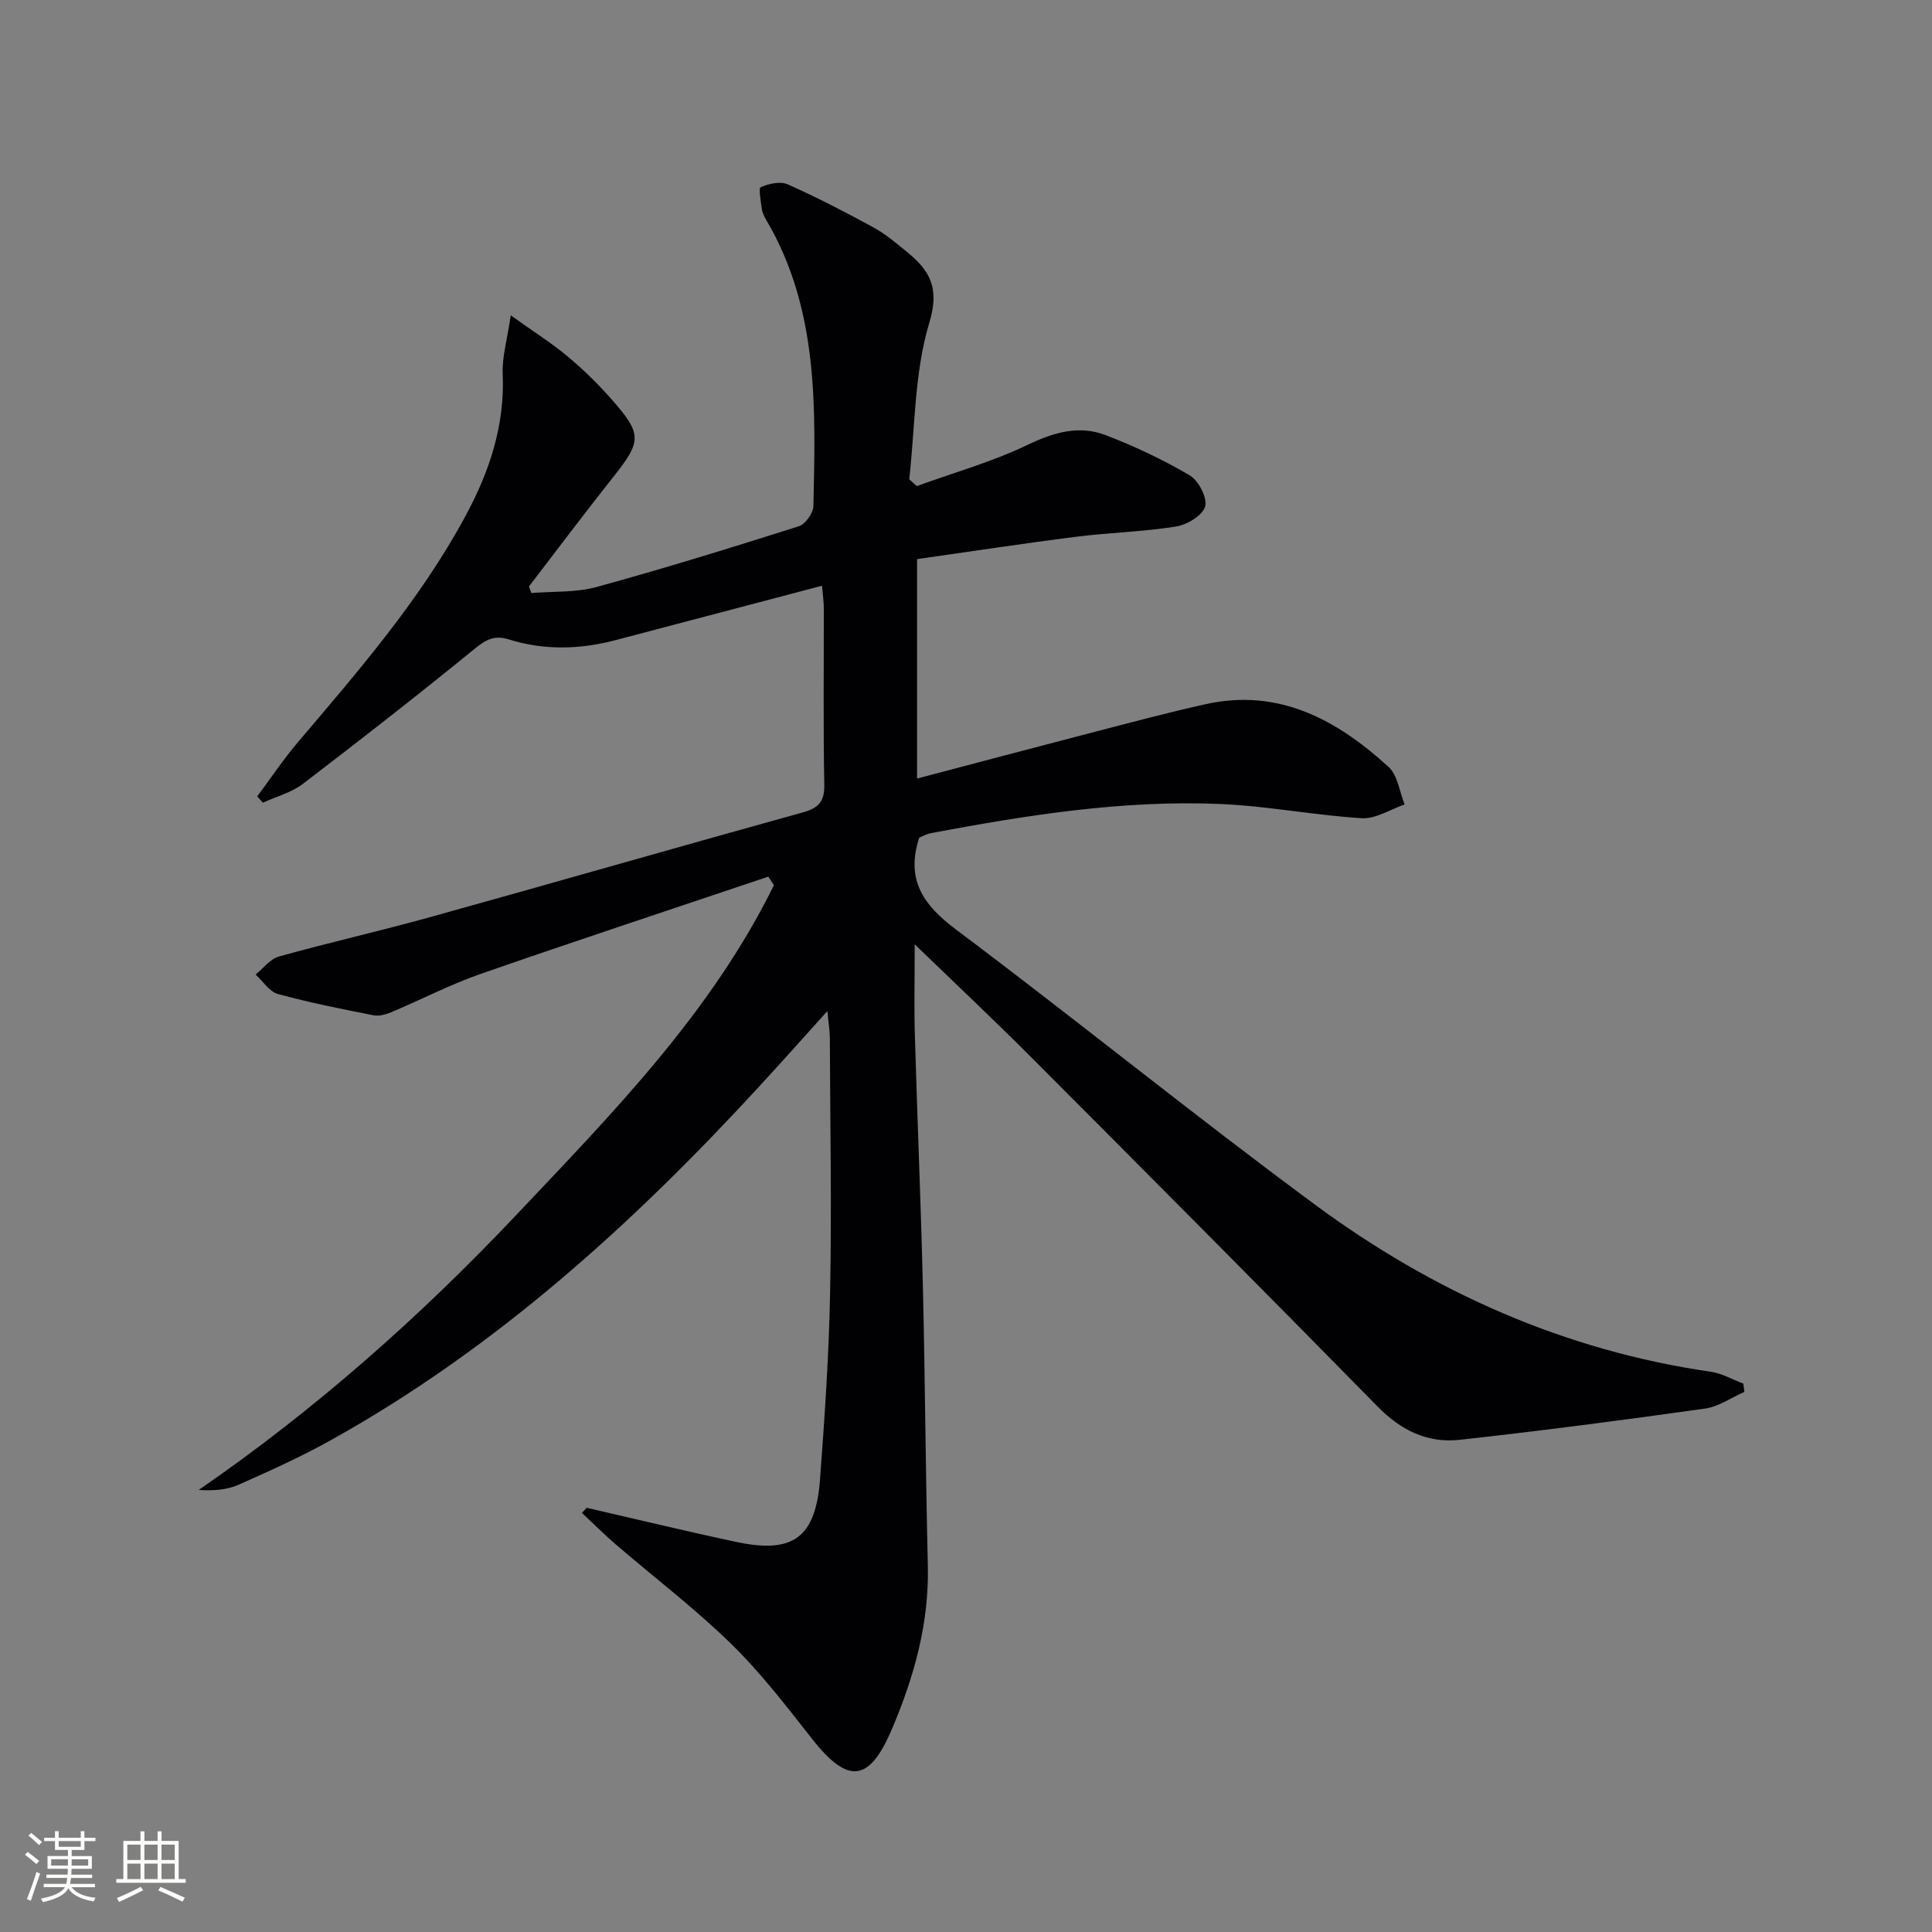 <svg enable-background="new 0 0 400 400" viewBox="0 0 400 400" xmlns="http://www.w3.org/2000/svg"><rect x="0" y="0" width="400" height="400" fill="#808080" stroke="none"/><path d="m121.47 312.17c10.32 2.37 20.61 4.87 30.96 7.07 11.81 2.51 16.44-.88 17.35-13.01.97-12.93 1.85-25.89 2.09-38.85.33-17.49.01-34.99-.06-52.49-.01-1.45-.26-2.91-.52-5.55-5.16 5.72-9.6 10.72-14.13 15.63-26.16 28.44-54.56 54.2-88.55 73.14-6.22 3.47-12.74 6.42-19.26 9.31-2.4 1.06-5.2 1.24-8.21 1.06 24.18-16.66 45.86-35.89 65.87-57.06 19.92-21.07 40.26-41.79 53.22-68.15-.39-.59-.77-1.18-1.16-1.77-19.88 6.7-39.81 13.26-59.62 20.16-6.25 2.18-12.18 5.27-18.3 7.85-1.17.49-2.61.93-3.79.7-6.65-1.31-13.31-2.63-19.84-4.42-1.77-.49-3.08-2.64-4.6-4.02 1.59-1.28 3-3.22 4.81-3.73 10.38-2.89 20.91-5.27 31.29-8.15 25.74-7.15 51.41-14.55 77.15-21.68 3.28-.91 4.56-2.21 4.49-5.76-.23-12.16-.08-24.33-.1-36.49 0-1.43-.22-2.85-.37-4.69-14.57 3.84-28.65 7.56-42.73 11.26-7.37 1.94-14.78 2.15-22.09-.14-2.92-.92-4.68-.04-6.99 1.85-11.72 9.55-23.63 18.86-35.64 28.03-2.38 1.82-5.52 2.64-8.31 3.92-.39-.43-.79-.87-1.18-1.3 2.79-3.74 5.39-7.64 8.4-11.19 12.61-14.84 25.37-29.55 34.7-46.82 4.98-9.21 8.2-18.8 7.73-29.5-.15-3.47.92-6.99 1.67-12.09 4.81 3.44 8.41 5.71 11.66 8.41 3.19 2.65 6.2 5.58 8.95 8.68 6.7 7.55 6.56 8.89.46 16.57-5.88 7.4-11.55 14.98-17.31 22.48.17.45.33.9.5 1.35 4.51-.37 9.2-.07 13.48-1.24 14.07-3.86 28.02-8.18 41.92-12.59 1.35-.43 2.97-2.74 3-4.21.45-20.31 1.11-40.71-9.75-59.17-.41-.7-.81-1.49-.92-2.28-.22-1.57-.73-4.32-.23-4.54 1.66-.73 4.04-1.26 5.58-.58 6.05 2.69 11.95 5.75 17.76 8.92 2.46 1.34 4.65 3.21 6.84 4.99 4.75 3.87 6.94 7.39 4.71 14.75-3.1 10.28-2.93 21.55-4.15 32.39.52.47 1.04.94 1.56 1.42 7.66-2.78 15.58-5.01 22.89-8.51 5.44-2.61 10.67-4.17 16.24-2.03 5.99 2.3 11.87 5.07 17.38 8.32 1.83 1.08 3.68 4.65 3.19 6.44-.51 1.84-3.72 3.78-5.99 4.15-6.87 1.09-13.88 1.25-20.8 2.13-10.84 1.37-21.64 3.03-32.85 4.62v45.43c12.29-3.24 24.42-6.46 36.56-9.61 7.69-2 15.38-4.05 23.14-5.78 15.22-3.38 27.24 3.24 37.93 12.99 1.89 1.73 2.25 5.14 3.31 7.77-2.96 1.01-5.99 3.02-8.88 2.84-9.77-.6-19.47-2.52-29.24-2.94-20.21-.86-40.1 2.31-59.9 6.02-.92.17-1.79.68-2.47.95-.16.49-.21.64-.25.8-2.35 8.2 1.25 13.26 7.81 18.18 25.03 18.77 49.33 38.52 74.5 57.09 24.39 17.99 51.55 30.12 81.84 34.51 2.31.34 4.48 1.61 6.72 2.45.07.57.15 1.14.22 1.71-2.71 1.19-5.32 3.07-8.14 3.46-16.91 2.38-33.85 4.6-50.83 6.47-6.6.73-12.11-1.94-16.92-6.84-23.81-24.25-47.78-48.32-71.78-72.38-7.62-7.64-15.49-15.04-24.11-23.37 0 7.06-.14 12.92.03 18.77.5 17.29 1.24 34.57 1.66 51.87.46 19.3.56 38.61 1.03 57.92.29 11.91-2.81 23-7.38 33.79-4.73 11.18-9.11 11.64-16.56 2.19-5.35-6.79-10.65-13.73-16.82-19.75-7.48-7.3-15.86-13.67-23.8-20.5-2.44-2.09-4.71-4.38-7.06-6.57.36-.37.68-.72.99-1.06z" fill="#010104"/><g fill="#fcfbfa"><path d="m5.17 384 .55-.58c.85.61 1.65 1.24 2.4 1.87l-.59.64c-.83-.73-1.62-1.38-2.36-1.93m1.22 9.53-.82-.34c.71-1.76 1.37-3.64 1.98-5.63.24.13.5.25.76.36-.6 1.67-1.24 3.54-1.92 5.61m-.5-13.5.57-.54c.56.44 1.31 1.06 2.26 1.87l-.64.64c-.68-.66-1.41-1.32-2.19-1.97m3.25.46h2.24v-1.36h.77v1.36h4.57v-1.36h.76v1.36h2.28v.69h-2.28v1.84h-2.64v1.26h4.18v2.64h-4.21c0 .45-.02.86-.05 1.21h4.32v.69h-4.38c-.04.34-.1.75-.19 1.22h5.15v.69h-4.82c.87 1.19 2.51 1.92 4.93 2.19-.17.31-.3.57-.37.76-2.77-.49-4.52-1.41-5.26-2.76-.56 1.26-2.3 2.23-5.24 2.9-.12-.25-.26-.48-.43-.72 2.73-.55 4.38-1.34 4.96-2.38h-4.38v-.69h4.65c.1-.38.17-.79.21-1.22h-4.32v-.69h4.4c.03-.34.05-.75.05-1.21h-4.2v-2.64h4.23v-1.26h-2.69v-1.84h-2.24zm1.46 4.46v1.29h3.45c.01-.4.02-.57.01-.53v-.32-.45h-3.46zm1.55-2.59h4.57v-1.19h-4.57zm6.11 2.59h-3.42v.77c-.01.19-.01.37-.02.53h3.44z"/><path d="m32.63 379.16h.82v1.98h3.54v7.89h1.46v.78h-14.37v-.78h1.46v-7.89h3.54v-1.98h.82v1.98h2.73zm-3.49 11.48.5.73c-1.61.82-3.28 1.63-5 2.41-.13-.27-.28-.55-.44-.82 1.75-.72 3.4-1.49 4.94-2.32m-2.78-5.55h2.73v-3.18h-2.73zm0 3.95h2.73v-3.2h-2.73zm3.54-3.95h2.73v-3.18h-2.73zm0 3.95h2.73v-3.2h-2.73zm7.89 4.68c-1.84-.92-3.51-1.7-5.02-2.32l.45-.73c1.89.8 3.57 1.55 5.04 2.23zm-1.62-11.81h-2.73v3.18h2.73zm-2.73 7.13h2.73v-3.2h-2.73z"/></g></svg>